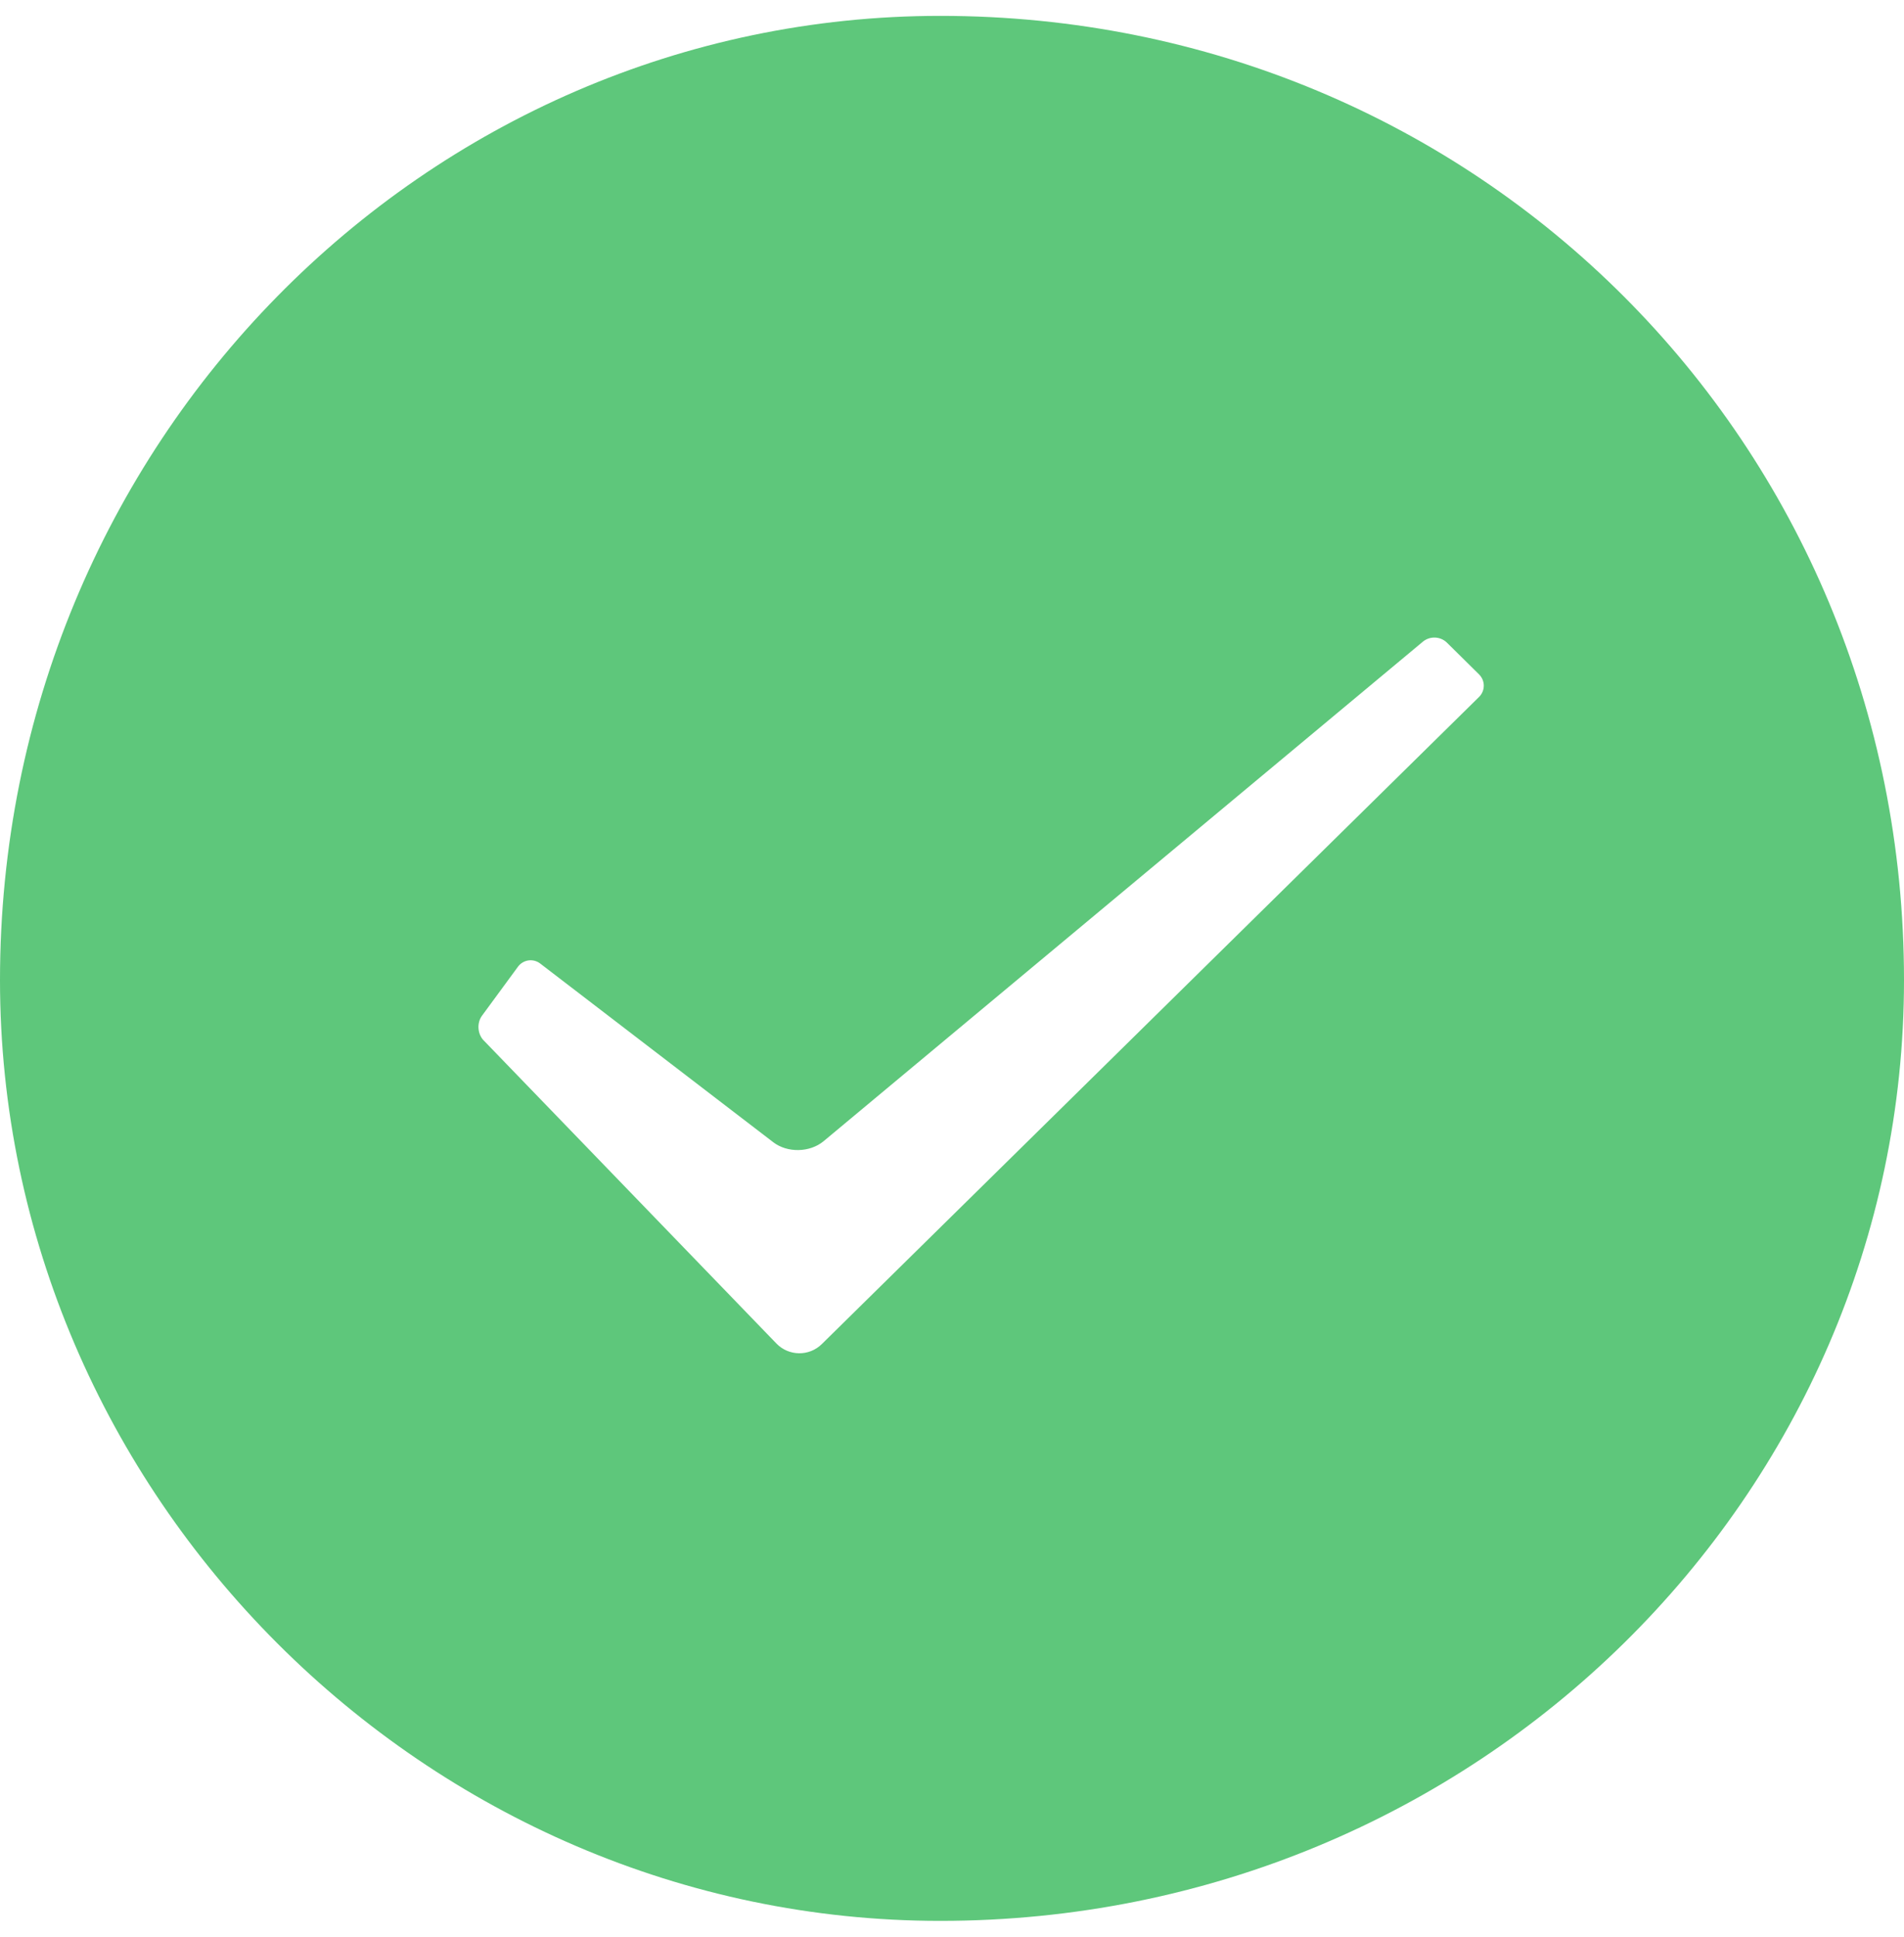 <svg width="60" height="61" viewBox="0 0 60 61" fill="none" xmlns="http://www.w3.org/2000/svg">
<path fill-rule="evenodd" clip-rule="evenodd" d="M29.63 60.5C46.569 60.5 60 47.069 60 30.87C60 13.931 46.569 0.5 29.63 0.5C13.431 0.5 0 13.931 0 30.87C0 47.069 13.431 60.5 29.63 60.5ZM24.466 42.315L15.242 32.769H15.241C15.045 32.566 15.023 32.217 15.189 31.991L16.32 30.451C16.399 30.342 16.518 30.27 16.65 30.25C16.783 30.231 16.918 30.266 17.024 30.348L24.369 35.977C24.814 36.317 25.521 36.303 25.954 35.943L44.841 20.208C45.063 20.028 45.385 20.04 45.592 20.237L46.609 21.241C46.704 21.335 46.758 21.463 46.758 21.596C46.758 21.73 46.704 21.857 46.609 21.951L25.898 42.333C25.498 42.727 24.854 42.717 24.466 42.315Z" fill="#5EC77B"/>
</svg>
